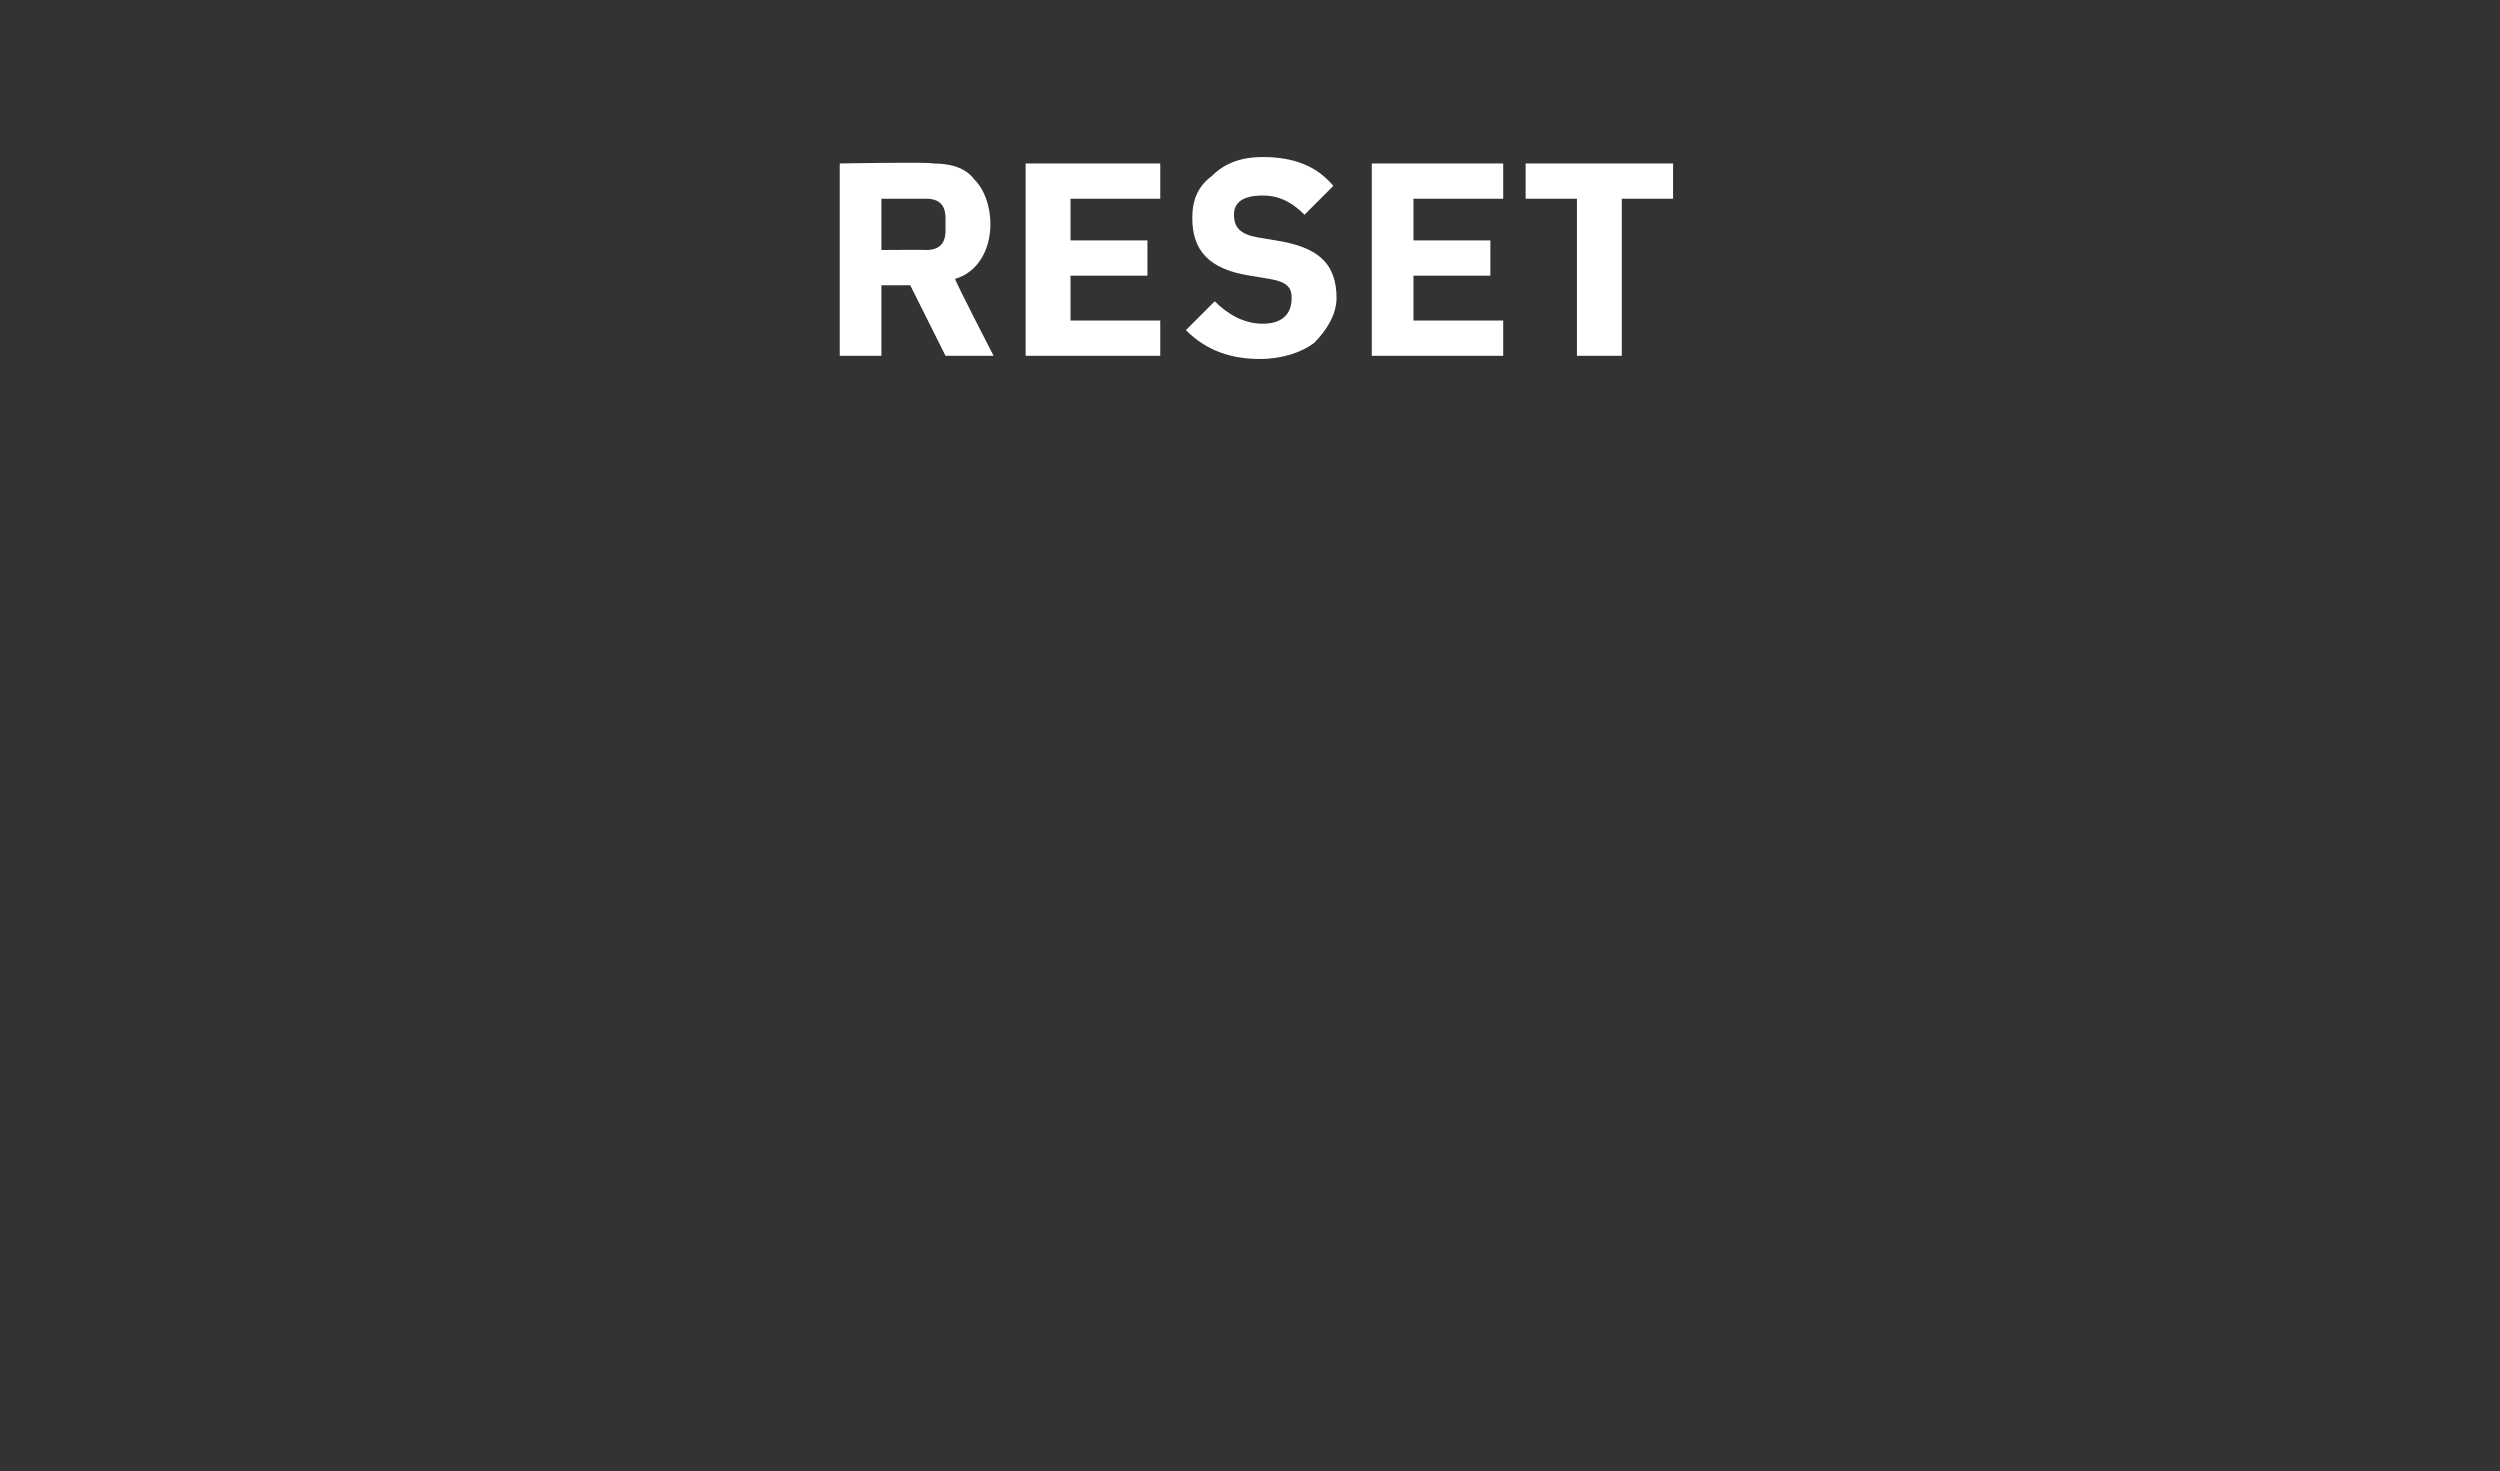 <?xml version="1.0" standalone="no"?><!DOCTYPE svg PUBLIC "-//W3C//DTD SVG 1.1//EN" "http://www.w3.org/Graphics/SVG/1.1/DTD/svg11.dtd"><svg xmlns="http://www.w3.org/2000/svg" version="1.1" width="78px" height="45.9px" viewBox="0 0 78 45.9"><rect x="0" y="0" width="78" height="45.9" fill="#333333" stroke="none"/>  <desc>RESET</desc>  <defs/>  <g id="Polygon120076">    <path d="M 27.5 8.9 L 28.4 8.9 L 29.5 11.1 L 31 11.1 C 31 11.1 29.78 8.74 29.8 8.7 C 30.5 8.5 30.9 7.8 30.9 7 C 30.9 6.4 30.7 5.9 30.4 5.6 C 30.1 5.2 29.6 5.1 29.1 5.1 C 29.05 5.05 26.2 5.1 26.2 5.1 L 26.2 11.1 L 27.5 11.1 L 27.5 8.9 Z M 27.5 7.8 L 27.5 6.2 C 27.5 6.2 28.89 6.2 28.9 6.2 C 29.3 6.2 29.5 6.4 29.5 6.8 C 29.5 6.8 29.5 7.2 29.5 7.2 C 29.5 7.6 29.3 7.8 28.9 7.8 C 28.89 7.79 27.5 7.8 27.5 7.8 Z M 36.2 11.1 L 36.2 10 L 33.4 10 L 33.4 8.6 L 35.8 8.6 L 35.8 7.5 L 33.4 7.5 L 33.4 6.2 L 36.2 6.2 L 36.2 5.1 L 32 5.1 L 32 11.1 L 36.2 11.1 Z M 41 10.7 C 41.4 10.3 41.7 9.8 41.7 9.3 C 41.7 8.2 41.1 7.7 39.8 7.5 C 39.8 7.5 39.2 7.4 39.2 7.4 C 38.7 7.3 38.5 7.1 38.5 6.7 C 38.5 6.3 38.8 6.1 39.4 6.1 C 40 6.1 40.4 6.4 40.7 6.7 C 40.7 6.7 41.6 5.8 41.6 5.8 C 41.1 5.2 40.4 4.9 39.4 4.9 C 38.7 4.9 38.2 5.1 37.8 5.5 C 37.4 5.8 37.2 6.2 37.2 6.8 C 37.2 7.8 37.7 8.4 39 8.6 C 39 8.6 39.6 8.7 39.6 8.7 C 40.2 8.8 40.3 9 40.3 9.3 C 40.3 9.8 40 10.1 39.4 10.1 C 38.8 10.1 38.3 9.8 37.9 9.4 C 37.9 9.4 37 10.3 37 10.3 C 37.5 10.8 38.2 11.2 39.3 11.2 C 40 11.2 40.6 11 41 10.7 Z M 46.9 11.1 L 46.9 10 L 44.1 10 L 44.1 8.6 L 46.5 8.6 L 46.5 7.5 L 44.1 7.5 L 44.1 6.2 L 46.9 6.2 L 46.9 5.1 L 42.8 5.1 L 42.8 11.1 L 46.9 11.1 Z M 52.2 6.2 L 52.2 5.1 L 47.6 5.1 L 47.6 6.2 L 49.2 6.2 L 49.2 11.1 L 50.6 11.1 L 50.6 6.2 L 52.2 6.2 Z " stroke="none" fill="#fff"/>  </g></svg>